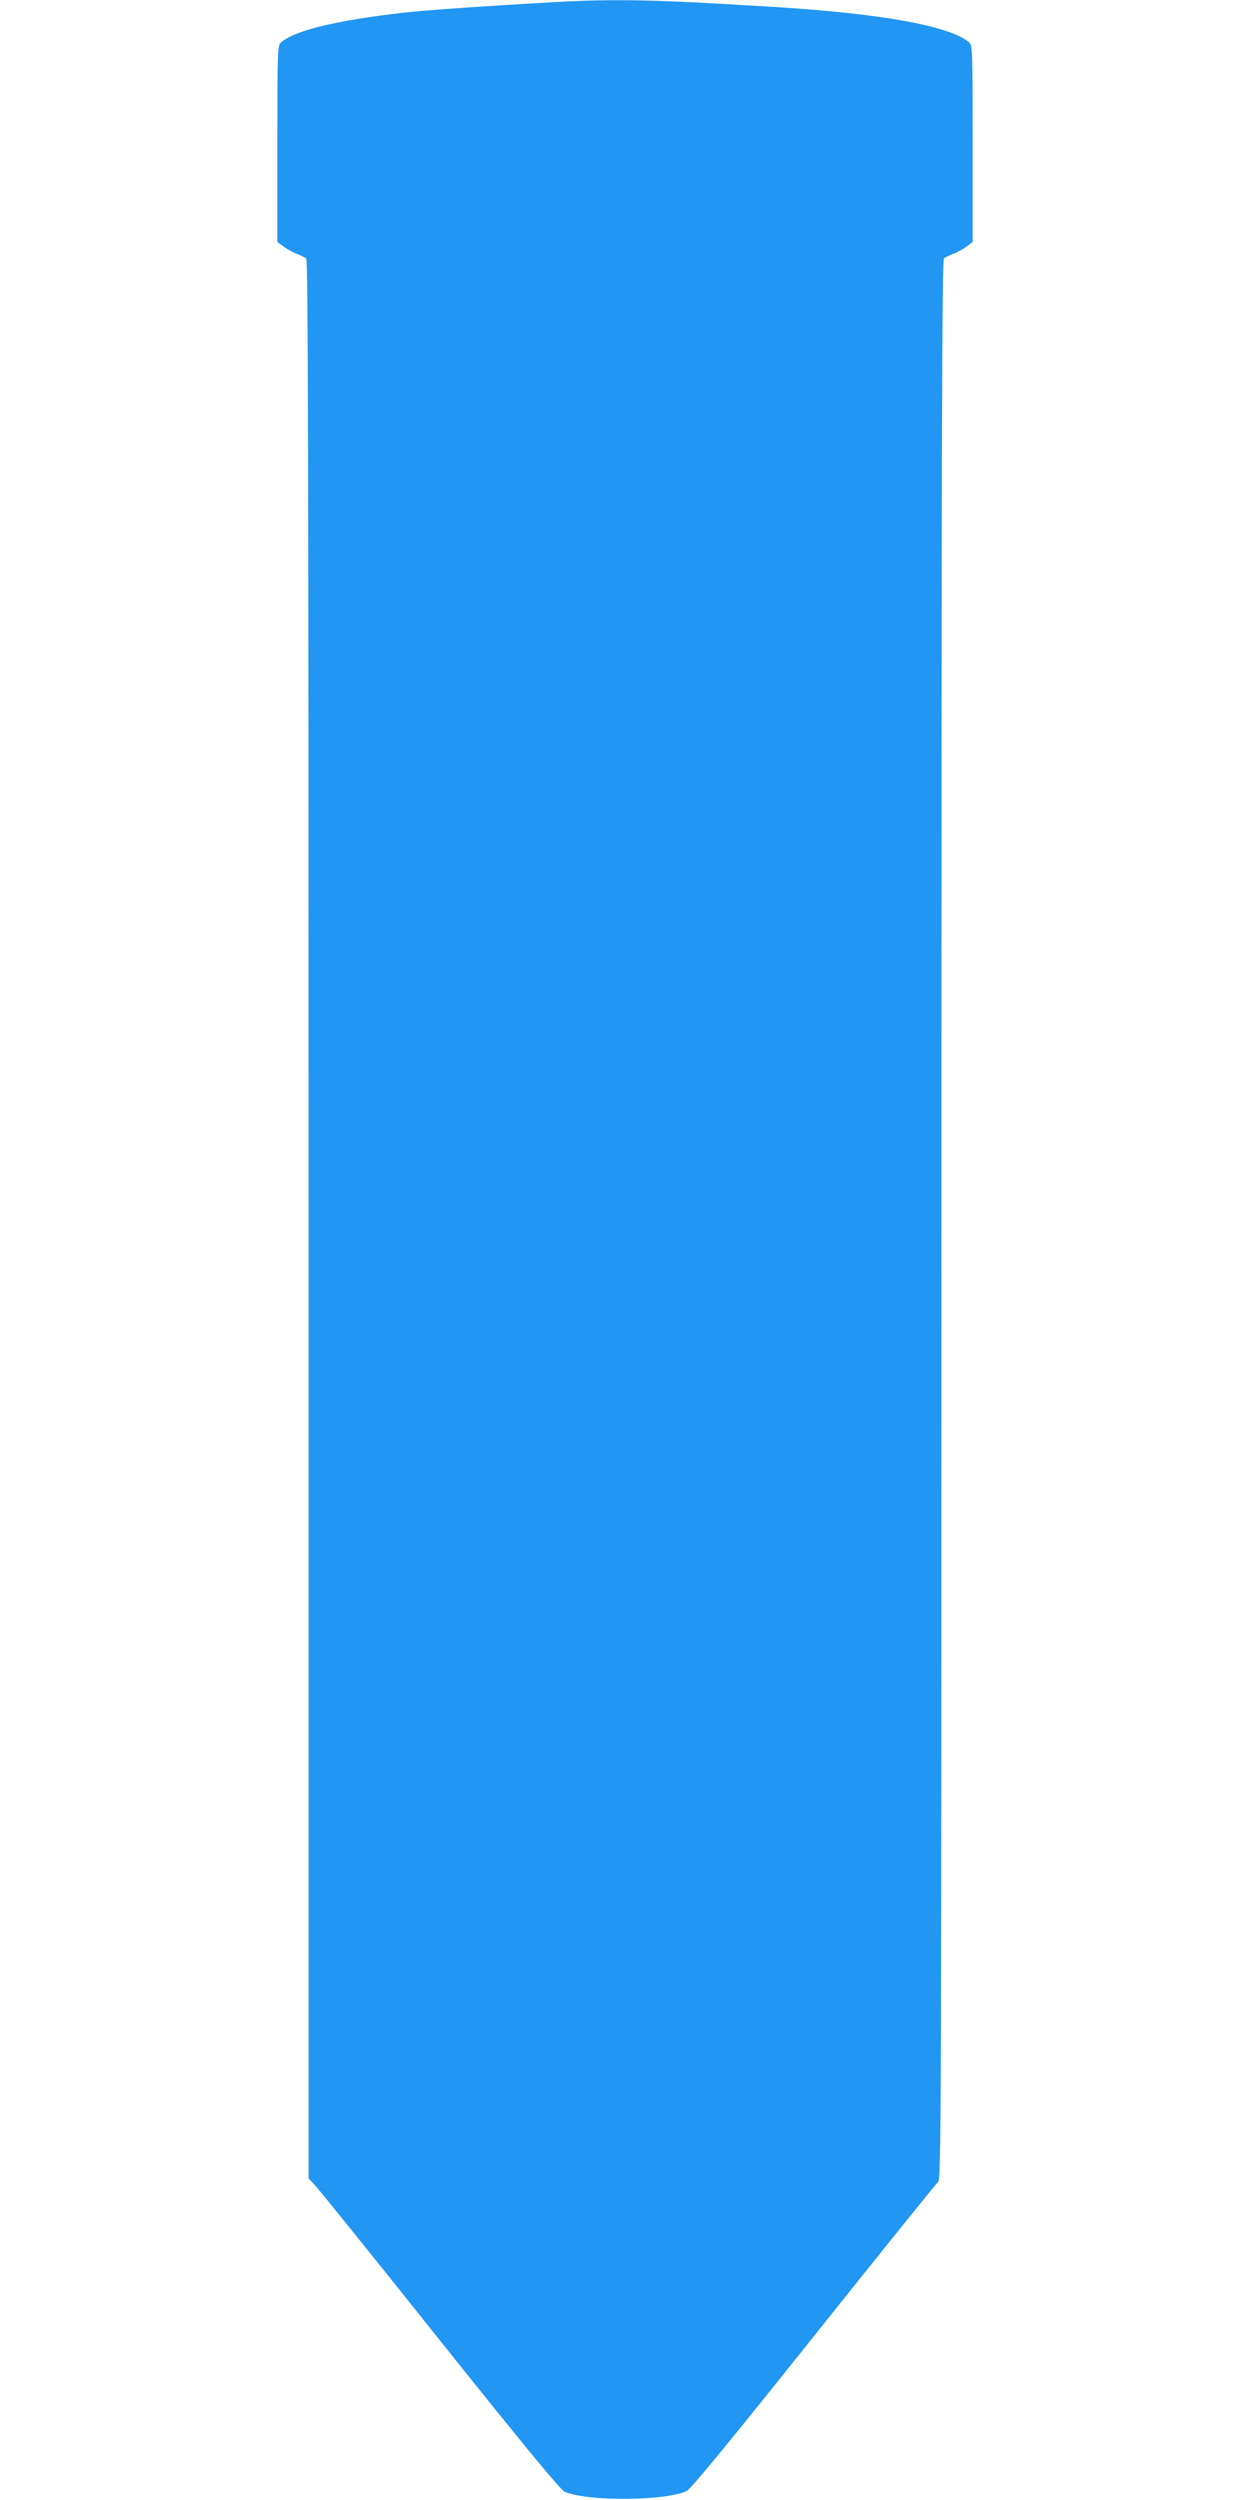 <?xml version="1.0" standalone="no"?>
<!DOCTYPE svg PUBLIC "-//W3C//DTD SVG 20010904//EN"
 "http://www.w3.org/TR/2001/REC-SVG-20010904/DTD/svg10.dtd">
<svg version="1.0" xmlns="http://www.w3.org/2000/svg"
 width="640pt" height="1280pt" viewBox="0 0 640 1280"
 preserveAspectRatio="xMidYMid meet">
<g transform="translate(0,1280) scale(0.1,-0.1)"
fill="#2196f3" stroke="none">
<path d="M2835 12789 c-387 -22 -651 -41 -770 -54 -346 -40 -557 -91 -627
-153 -17 -14 -18 -52 -18 -518 l0 -503 33 -24 c17 -13 48 -30 67 -37 19 -7 41
-18 48 -23 9 -8 12 -1003 12 -4920 l0 -4911 34 -36 c18 -19 307 -377 640 -795
433 -542 616 -764 638 -773 119 -51 524 -47 625 5 23 13 222 255 651 793 340
426 626 781 635 789 16 13 17 316 17 4926 0 3918 3 4914 13 4922 6 5 28 16 47
23 19 7 50 24 68 37 l32 24 0 503 c0 466 -1 504 -17 518 -96 84 -444 148 -993
182 -610 38 -813 43 -1135 25z"/>
</g>
</svg>
